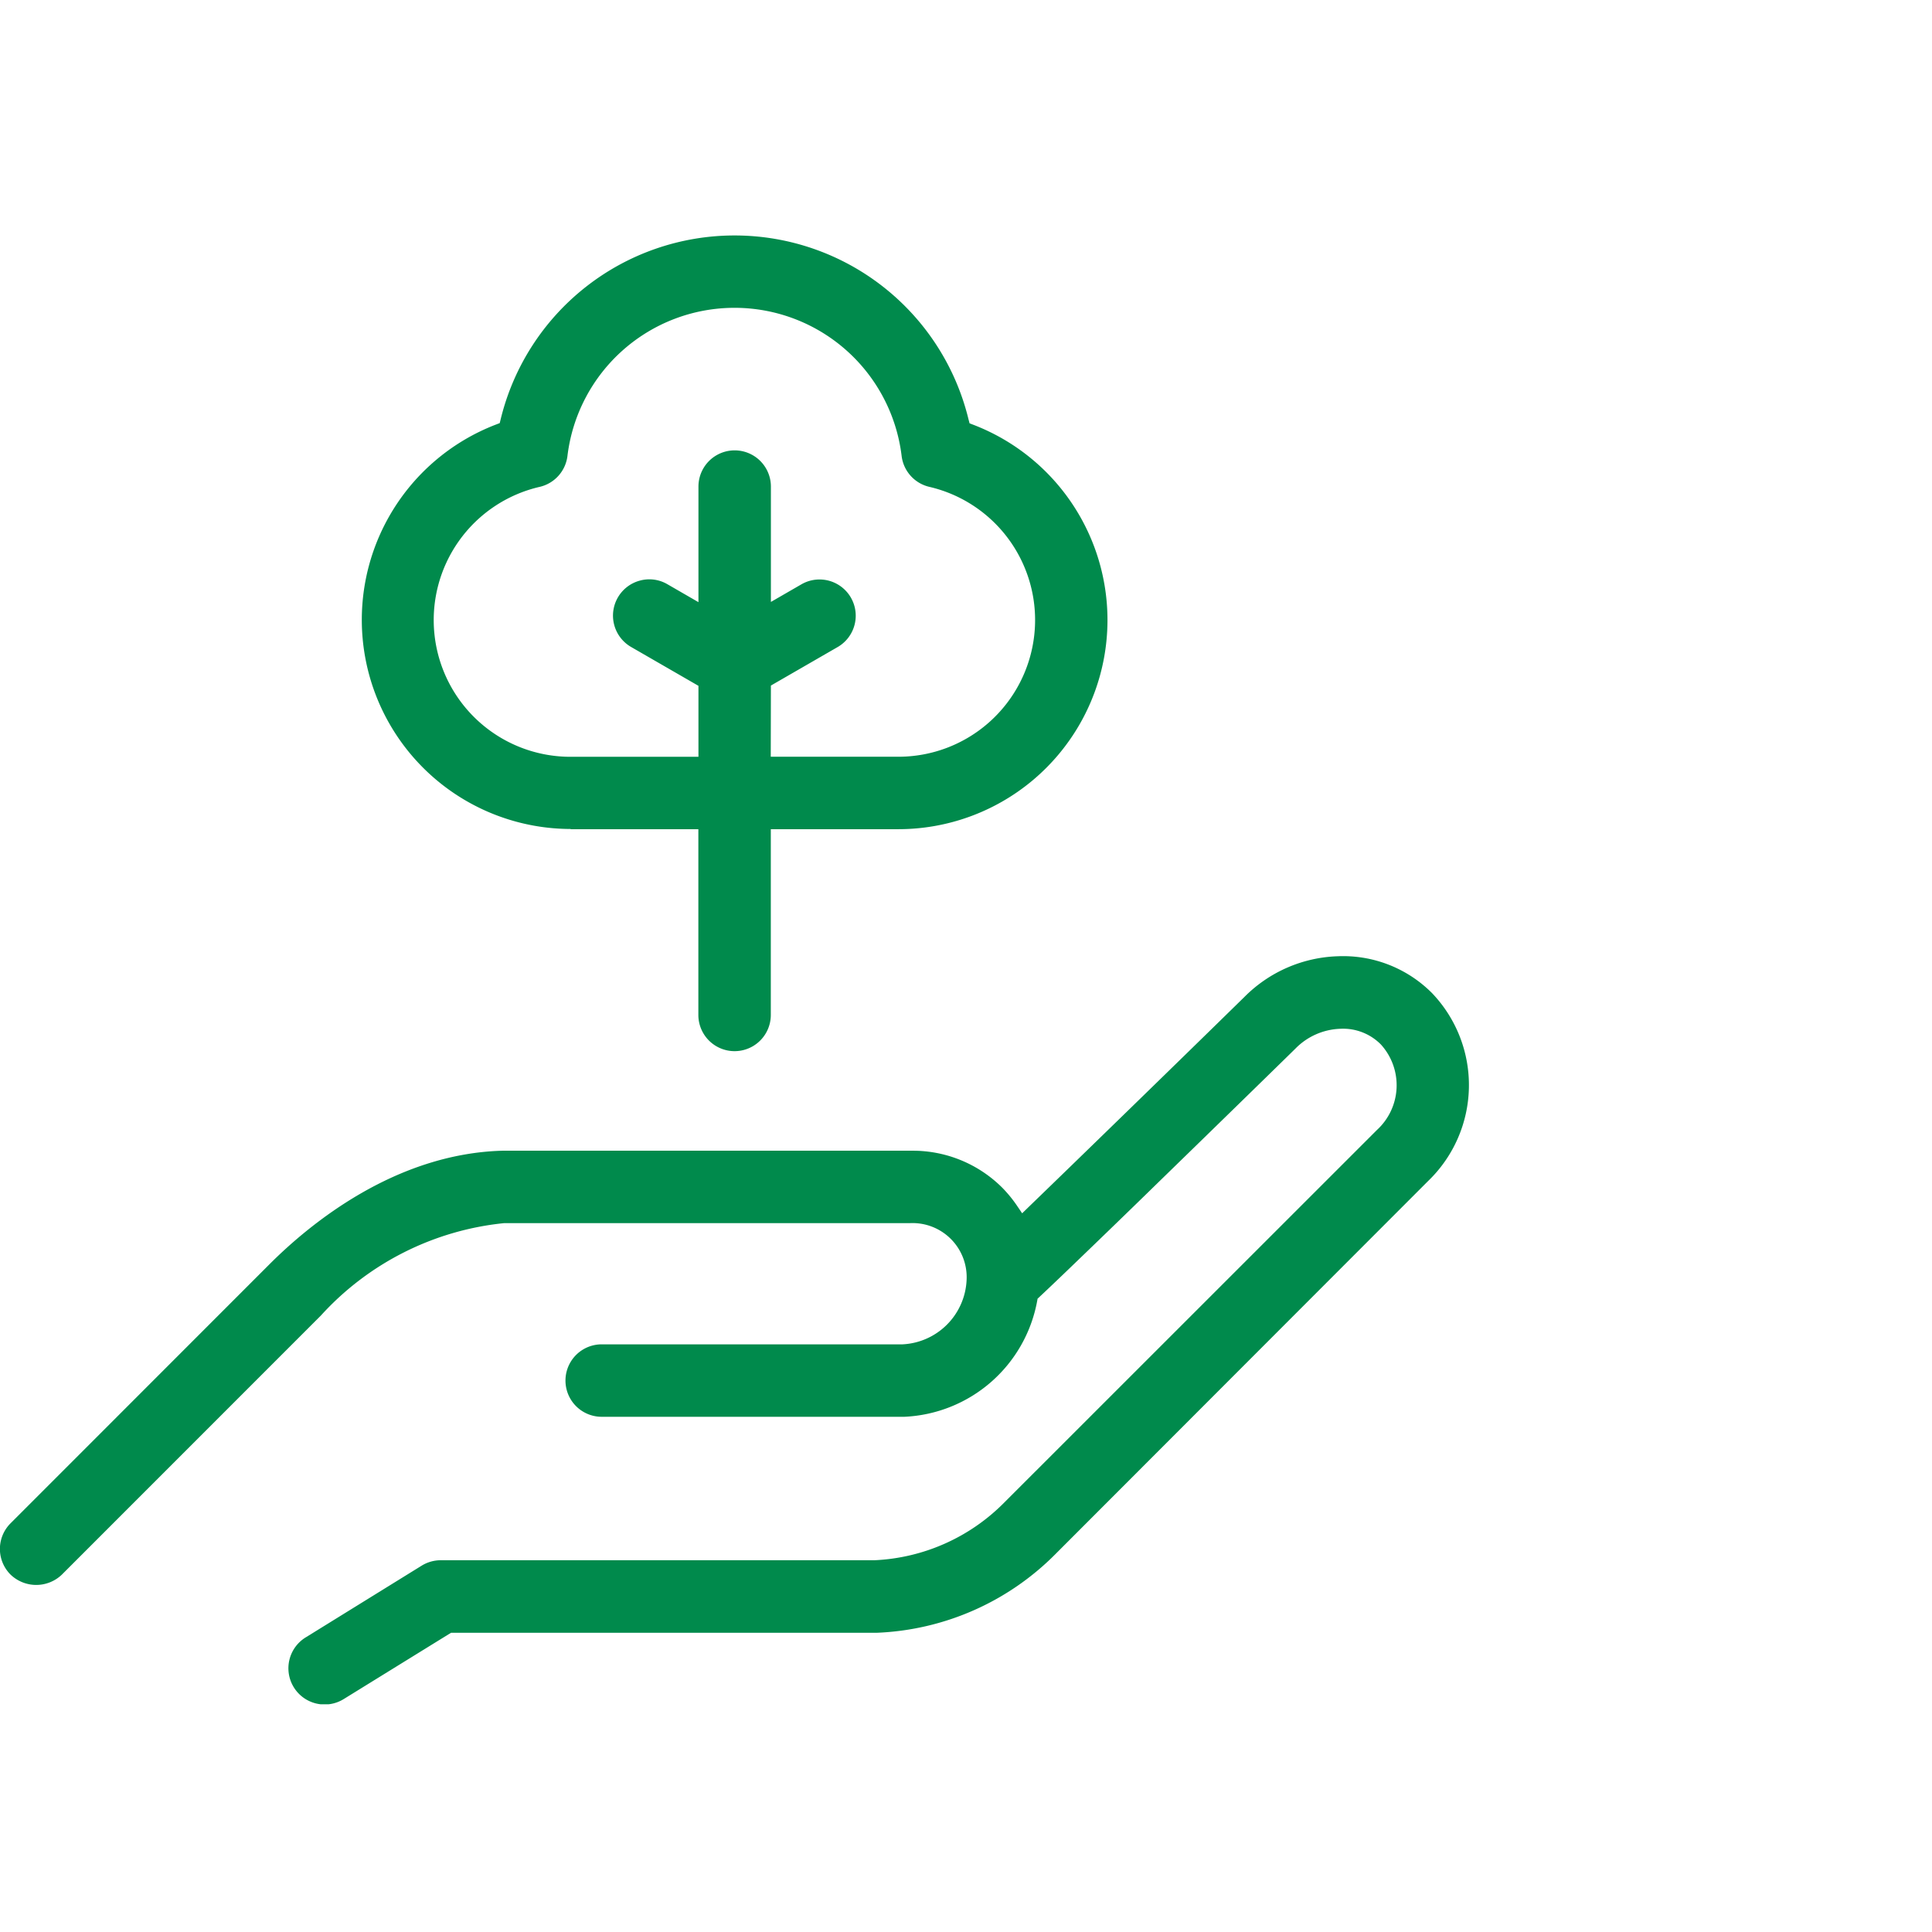 <svg xmlns="http://www.w3.org/2000/svg" xmlns:xlink="http://www.w3.org/1999/xlink" width="64" height="64" viewBox="0 0 64 64">
  <defs>
    <clipPath id="clip-path">
      <rect id="Rectangle_46" data-name="Rectangle 46" width="48.661" height="48.663" fill="#008a4c"/>
    </clipPath>
  </defs>
  <g id="icon_VU_sluzby_02" transform="translate(-362 -894)">
    <rect id="Rectangle_45" data-name="Rectangle 45" width="64" height="64" transform="translate(362 894)" fill="none"/>
    <g id="Group_126" data-name="Group 126" transform="translate(362 901.794)">
      <g id="Group_125" data-name="Group 125" clip-path="url(#clip-path)">
        <path id="Path_36" data-name="Path 36" d="M17.324,19.674h4.232v6.153a1.2,1.2,0,1,0,2.4,0V19.674h4.232a6.929,6.929,0,0,0,2.469-13.4l-.117-.045L30.506,6.1a7.975,7.975,0,0,0-15.5,0l-.03.122-.117.045a6.929,6.929,0,0,0,2.469,13.4m6.631-4.751,2.229-1.286a1.2,1.2,0,0,0-1.2-2.078l-1.029.594V8.325a1.2,1.2,0,1,0-2.4,0v3.828l-1.029-.594a1.183,1.183,0,0,0-.91-.12,1.2,1.2,0,0,0-.29,2.2l2.229,1.286v2.351H17.324A4.529,4.529,0,0,1,16.3,8.334a1.2,1.2,0,0,0,.92-1.027,5.575,5.575,0,0,1,11.069,0,1.2,1.2,0,0,0,.92,1.027,4.529,4.529,0,0,1-1.025,8.94h-4.23Z" transform="translate(1.578)" fill="#008a4c"/>
        <path id="Path_37" data-name="Path 37" d="M47.44,21.96a4.153,4.153,0,0,0-3.12-1.223,4.563,4.563,0,0,0-3.095,1.346c-2.246,2.2-5.329,5.2-7.159,6.969l-.206.2-.16-.236a4.294,4.294,0,0,0-.5-.613,4.193,4.193,0,0,0-2.988-1.224H16.639c-3.539.1-6.351,2.4-7.711,3.76L.35,39.521a1.2,1.2,0,0,0,0,1.7,1.227,1.227,0,0,0,1.7,0l8.578-8.58A9.491,9.491,0,0,1,16.7,29.578H30.143a1.793,1.793,0,0,1,1.877,1.881A2.234,2.234,0,0,1,29.9,33.593H19.932a1.2,1.2,0,0,0,0,2.4H29.957a4.688,4.688,0,0,0,4.4-3.833l.014-.079.075-.07c.241-.226.585-.553,1.023-.974.741-.713,1.766-1.7,3.041-2.946,2.138-2.079,4.308-4.2,4.408-4.3a2.182,2.182,0,0,1,1.477-.651,1.76,1.76,0,0,1,1.35.521,2.009,2.009,0,0,1-.13,2.829L33.273,38.828a6.452,6.452,0,0,1-4.308,1.917H14.6a1.208,1.208,0,0,0-.631.179L10.128,43.3a1.2,1.2,0,1,0,1.261,2.042l3.552-2.194h14.1a8.834,8.834,0,0,0,5.934-2.619L47.309,28.182a4.41,4.41,0,0,0,.131-6.222" transform="translate(0 3.146)" fill="#008a4c"/>
      </g>
    </g>
  </g>
</svg>
